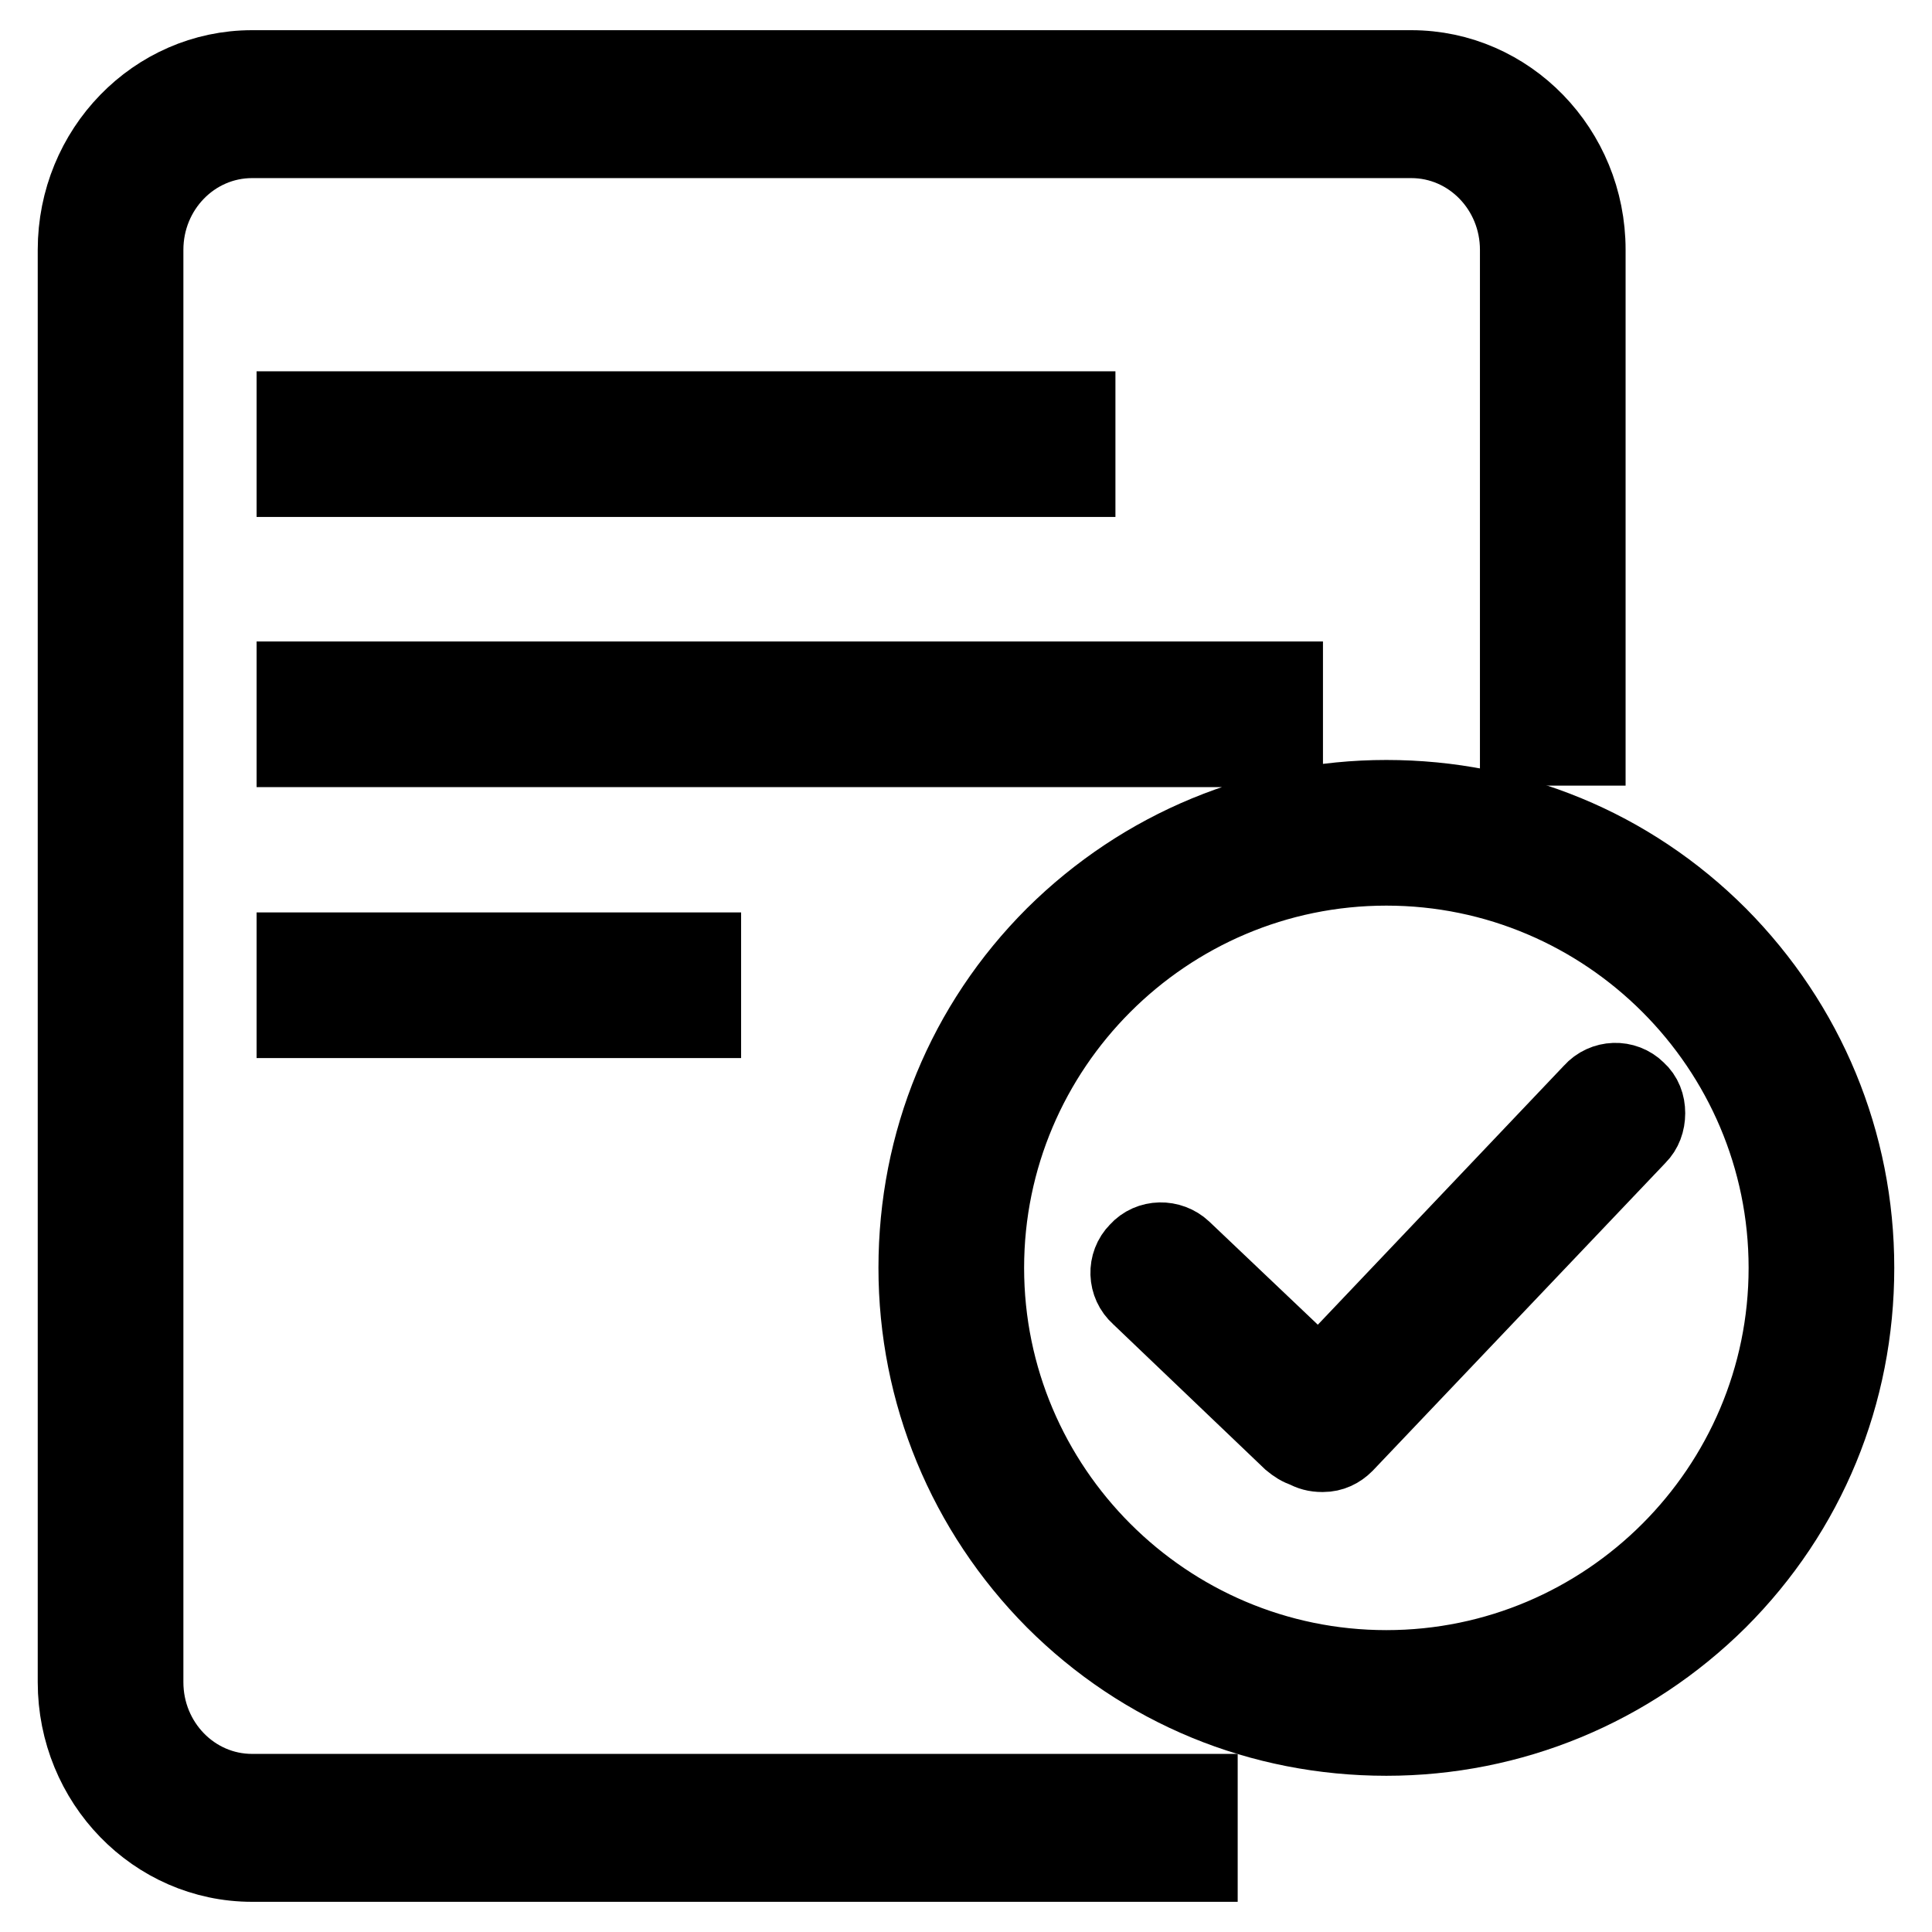 <?xml version="1.0" encoding="utf-8"?>
<!-- Svg Vector Icons : http://www.onlinewebfonts.com/icon -->
<!DOCTYPE svg PUBLIC "-//W3C//DTD SVG 1.1//EN" "http://www.w3.org/Graphics/SVG/1.1/DTD/svg11.dtd">
<svg version="1.1" xmlns="http://www.w3.org/2000/svg" xmlns:xlink="http://www.w3.org/1999/xlink" x="0px" y="0px" viewBox="0 0 256 256" enable-background="new 0 0 256 256" xml:space="preserve">
<g> <path stroke-width="10" fill-opacity="0" stroke="#000000"  d="M19.3,222.9V33.1c0-8,6.3-14.5,14.1-14.5H187c7.8,0,14.1,6.5,14.1,14.5v66h9.3v-66 C210.4,19.8,199.9,9,187,9H33.4C20.5,9,10,19.8,10,33.1v189.8c0,13.3,10.5,24.1,23.4,24.1H159v-9.6H33.4 C25.6,237.4,19.3,230.9,19.3,222.9z"/> <path stroke-width="10" fill-opacity="0" stroke="#000000"  d="M39,54.2h103.8v9.3H39V54.2z M39,90h131.3v9.3H39V90z M39,125.9h54.2v9.3H39V125.9z M227.8,123.9 c-11.8-11.8-27.4-18.2-44.1-18.2c-16.6,0-32.3,6.5-44.1,18.2c-11.8,11.8-18.2,27.4-18.2,44.1c0,16.6,6.5,32.3,18.2,44.1 c11.8,11.8,27.4,18.2,44.1,18.2c16.6,0,32.3-6.5,44.1-18.2c11.8-11.8,18.2-27.4,18.2-44.1C246,151.3,239.5,135.7,227.8,123.9 L227.8,123.9z M183.7,221c-29.2,0-53-23.8-53-53c0-29.2,23.8-53,53-53s53,23.8,53,53C236.7,197.2,212.9,221,183.7,221z"/> <path stroke-width="10" fill-opacity="0" stroke="#000000"  d="M217,144.4c-1.7-1.7-4.5-1.6-6.1,0.2l-36.1,38l-18-17.1c-1.7-1.6-4.5-1.6-6.1,0.2c-1.7,1.7-1.6,4.5,0.2,6.1 L171,191c0.6,0.5,1.2,0.9,1.9,1.1c0.7,0.4,1.4,0.6,2.3,0.6h0.1c1.2,0,2.2-0.5,3-1.3l38.8-40.8c0.8-0.8,1.2-1.9,1.2-3.1 C218.3,146.3,217.9,145.2,217,144.4L217,144.4z"/></g>
</svg>